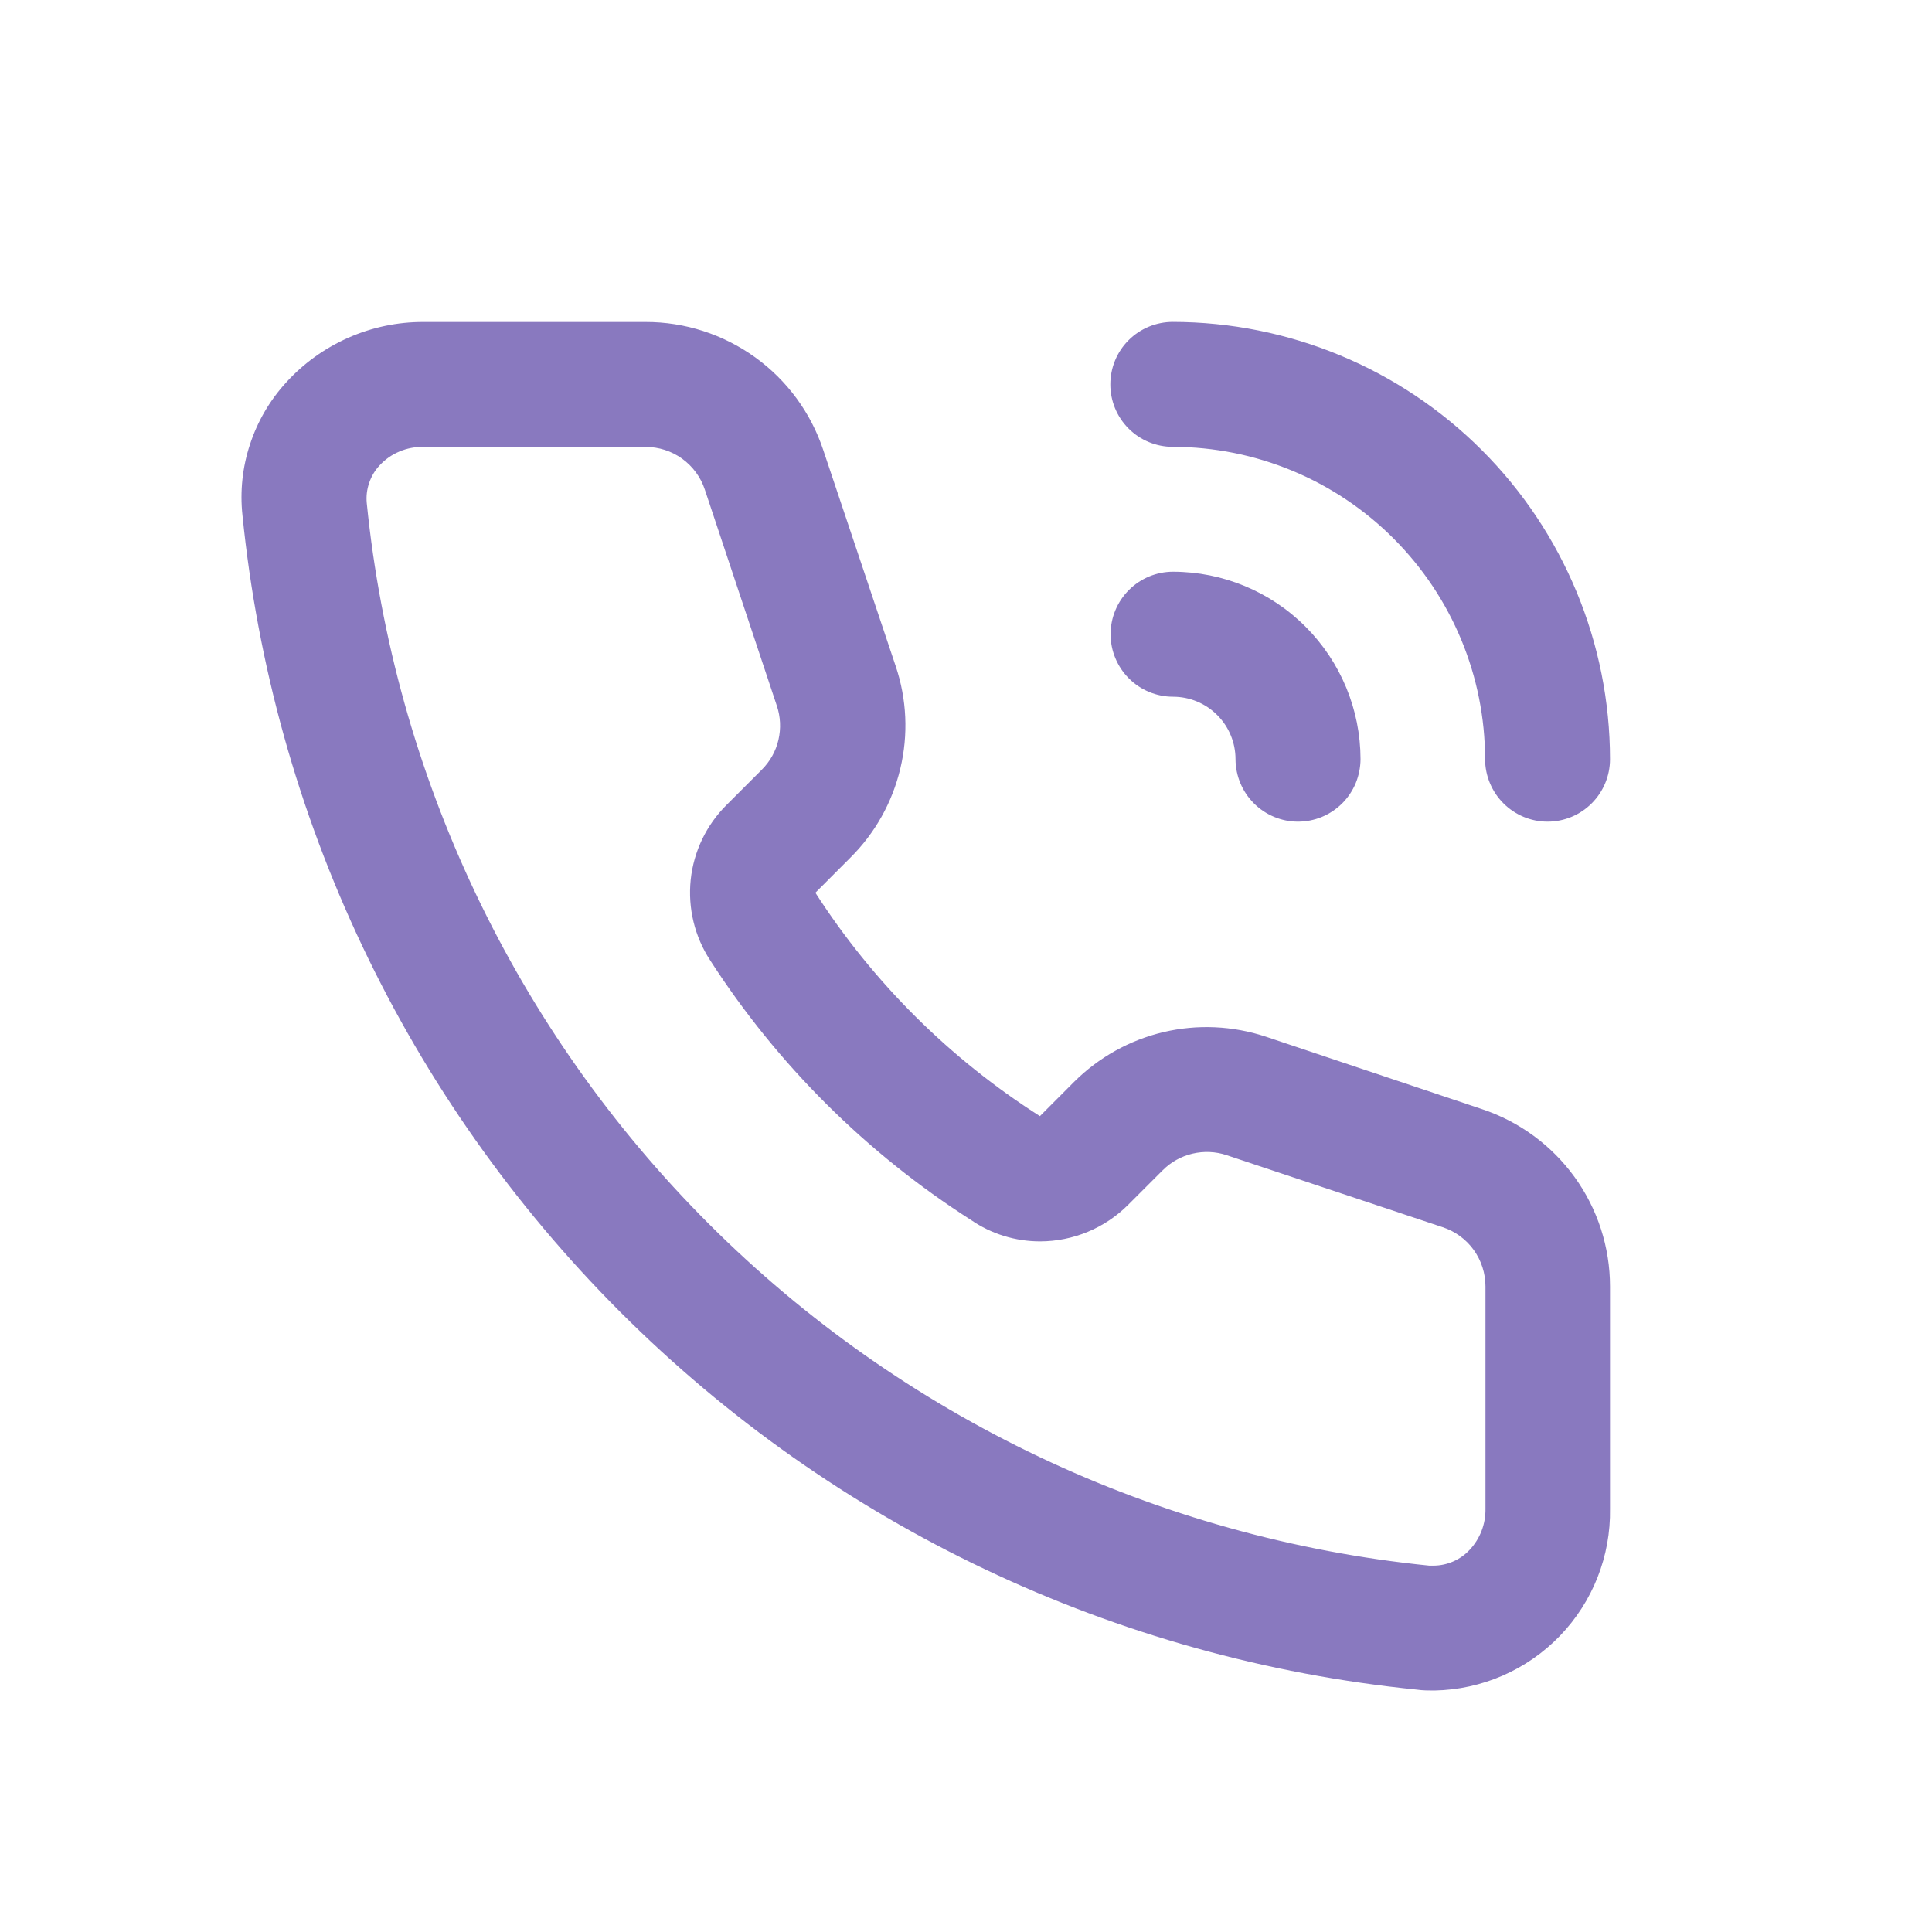<?xml version="1.0" encoding="UTF-8"?> <svg xmlns="http://www.w3.org/2000/svg" width="24" height="24" viewBox="0 0 24 24" fill="none"><path d="M17.82 21C17.747 21 17.672 21 17.599 20.989C13.858 20.613 10.362 18.955 7.703 16.296C5.045 13.637 3.387 10.141 3.012 6.4C2.98 6.103 3.012 5.802 3.106 5.519C3.199 5.235 3.351 4.974 3.553 4.753C3.769 4.515 4.032 4.326 4.326 4.196C4.62 4.066 4.937 3.999 5.259 4H8.02C8.508 3.999 8.984 4.153 9.381 4.439C9.777 4.724 10.073 5.127 10.227 5.591L11.127 8.276C11.265 8.686 11.285 9.127 11.184 9.548C11.084 9.969 10.868 10.354 10.56 10.658L10.129 11.09C10.847 12.206 11.799 13.152 12.918 13.865L13.342 13.44C13.648 13.135 14.033 12.92 14.454 12.821C14.874 12.722 15.314 12.742 15.725 12.878L18.41 13.778C18.872 13.932 19.275 14.227 19.561 14.623C19.846 15.018 20 15.493 20 15.981V18.742C20.01 19.33 19.786 19.898 19.377 20.322C18.968 20.745 18.409 20.989 17.82 21ZM5.259 5.552C5.157 5.55 5.056 5.569 4.962 5.609C4.868 5.648 4.784 5.707 4.715 5.782C4.657 5.844 4.613 5.918 4.586 5.999C4.558 6.079 4.548 6.164 4.556 6.249C4.897 9.634 6.398 12.796 8.803 15.201C11.209 17.607 14.371 19.107 17.756 19.449H17.812C17.895 19.448 17.977 19.43 18.052 19.397C18.128 19.364 18.197 19.316 18.253 19.256C18.385 19.118 18.456 18.934 18.453 18.743V15.981C18.453 15.818 18.402 15.659 18.307 15.527C18.212 15.395 18.077 15.296 17.922 15.245L15.238 14.35C15.101 14.304 14.954 14.298 14.814 14.331C14.674 14.364 14.546 14.435 14.444 14.537L14.014 14.967C13.724 15.257 13.331 15.42 12.921 15.421C12.614 15.421 12.314 15.329 12.062 15.155C10.763 14.325 9.658 13.226 8.823 11.931C8.629 11.635 8.544 11.281 8.58 10.93C8.617 10.578 8.774 10.25 9.025 10L9.464 9.561C9.566 9.459 9.638 9.331 9.67 9.191C9.703 9.05 9.696 8.903 9.65 8.767L8.756 6.083C8.705 5.928 8.606 5.794 8.474 5.698C8.342 5.603 8.183 5.552 8.021 5.552H5.259ZM19.224 10.207C19.019 10.207 18.822 10.125 18.676 9.979C18.531 9.834 18.449 9.637 18.448 9.431C18.448 8.402 18.038 7.416 17.311 6.689C16.584 5.961 15.597 5.552 14.569 5.551C14.363 5.551 14.165 5.469 14.02 5.324C13.874 5.178 13.793 4.981 13.793 4.775C13.793 4.569 13.874 4.372 14.02 4.226C14.165 4.081 14.363 3.999 14.569 3.999C16.009 4.001 17.389 4.573 18.408 5.592C19.426 6.61 19.999 7.991 20 9.431C20 9.637 19.918 9.834 19.773 9.979C19.628 10.125 19.43 10.207 19.224 10.207V10.207ZM16.125 10.207C15.919 10.207 15.722 10.125 15.576 9.979C15.431 9.834 15.349 9.637 15.348 9.431C15.348 9.225 15.266 9.028 15.121 8.883C14.976 8.737 14.778 8.655 14.572 8.655C14.367 8.655 14.169 8.573 14.024 8.428C13.878 8.282 13.796 8.084 13.796 7.879C13.796 7.673 13.878 7.475 14.024 7.329C14.169 7.184 14.367 7.102 14.572 7.102C15.19 7.103 15.782 7.348 16.218 7.785C16.655 8.222 16.9 8.814 16.901 9.431C16.9 9.533 16.88 9.634 16.841 9.729C16.802 9.823 16.744 9.909 16.672 9.981C16.599 10.053 16.513 10.11 16.419 10.149C16.324 10.188 16.223 10.207 16.12 10.207H16.125Z" fill="#8979BF"></path></svg> 
